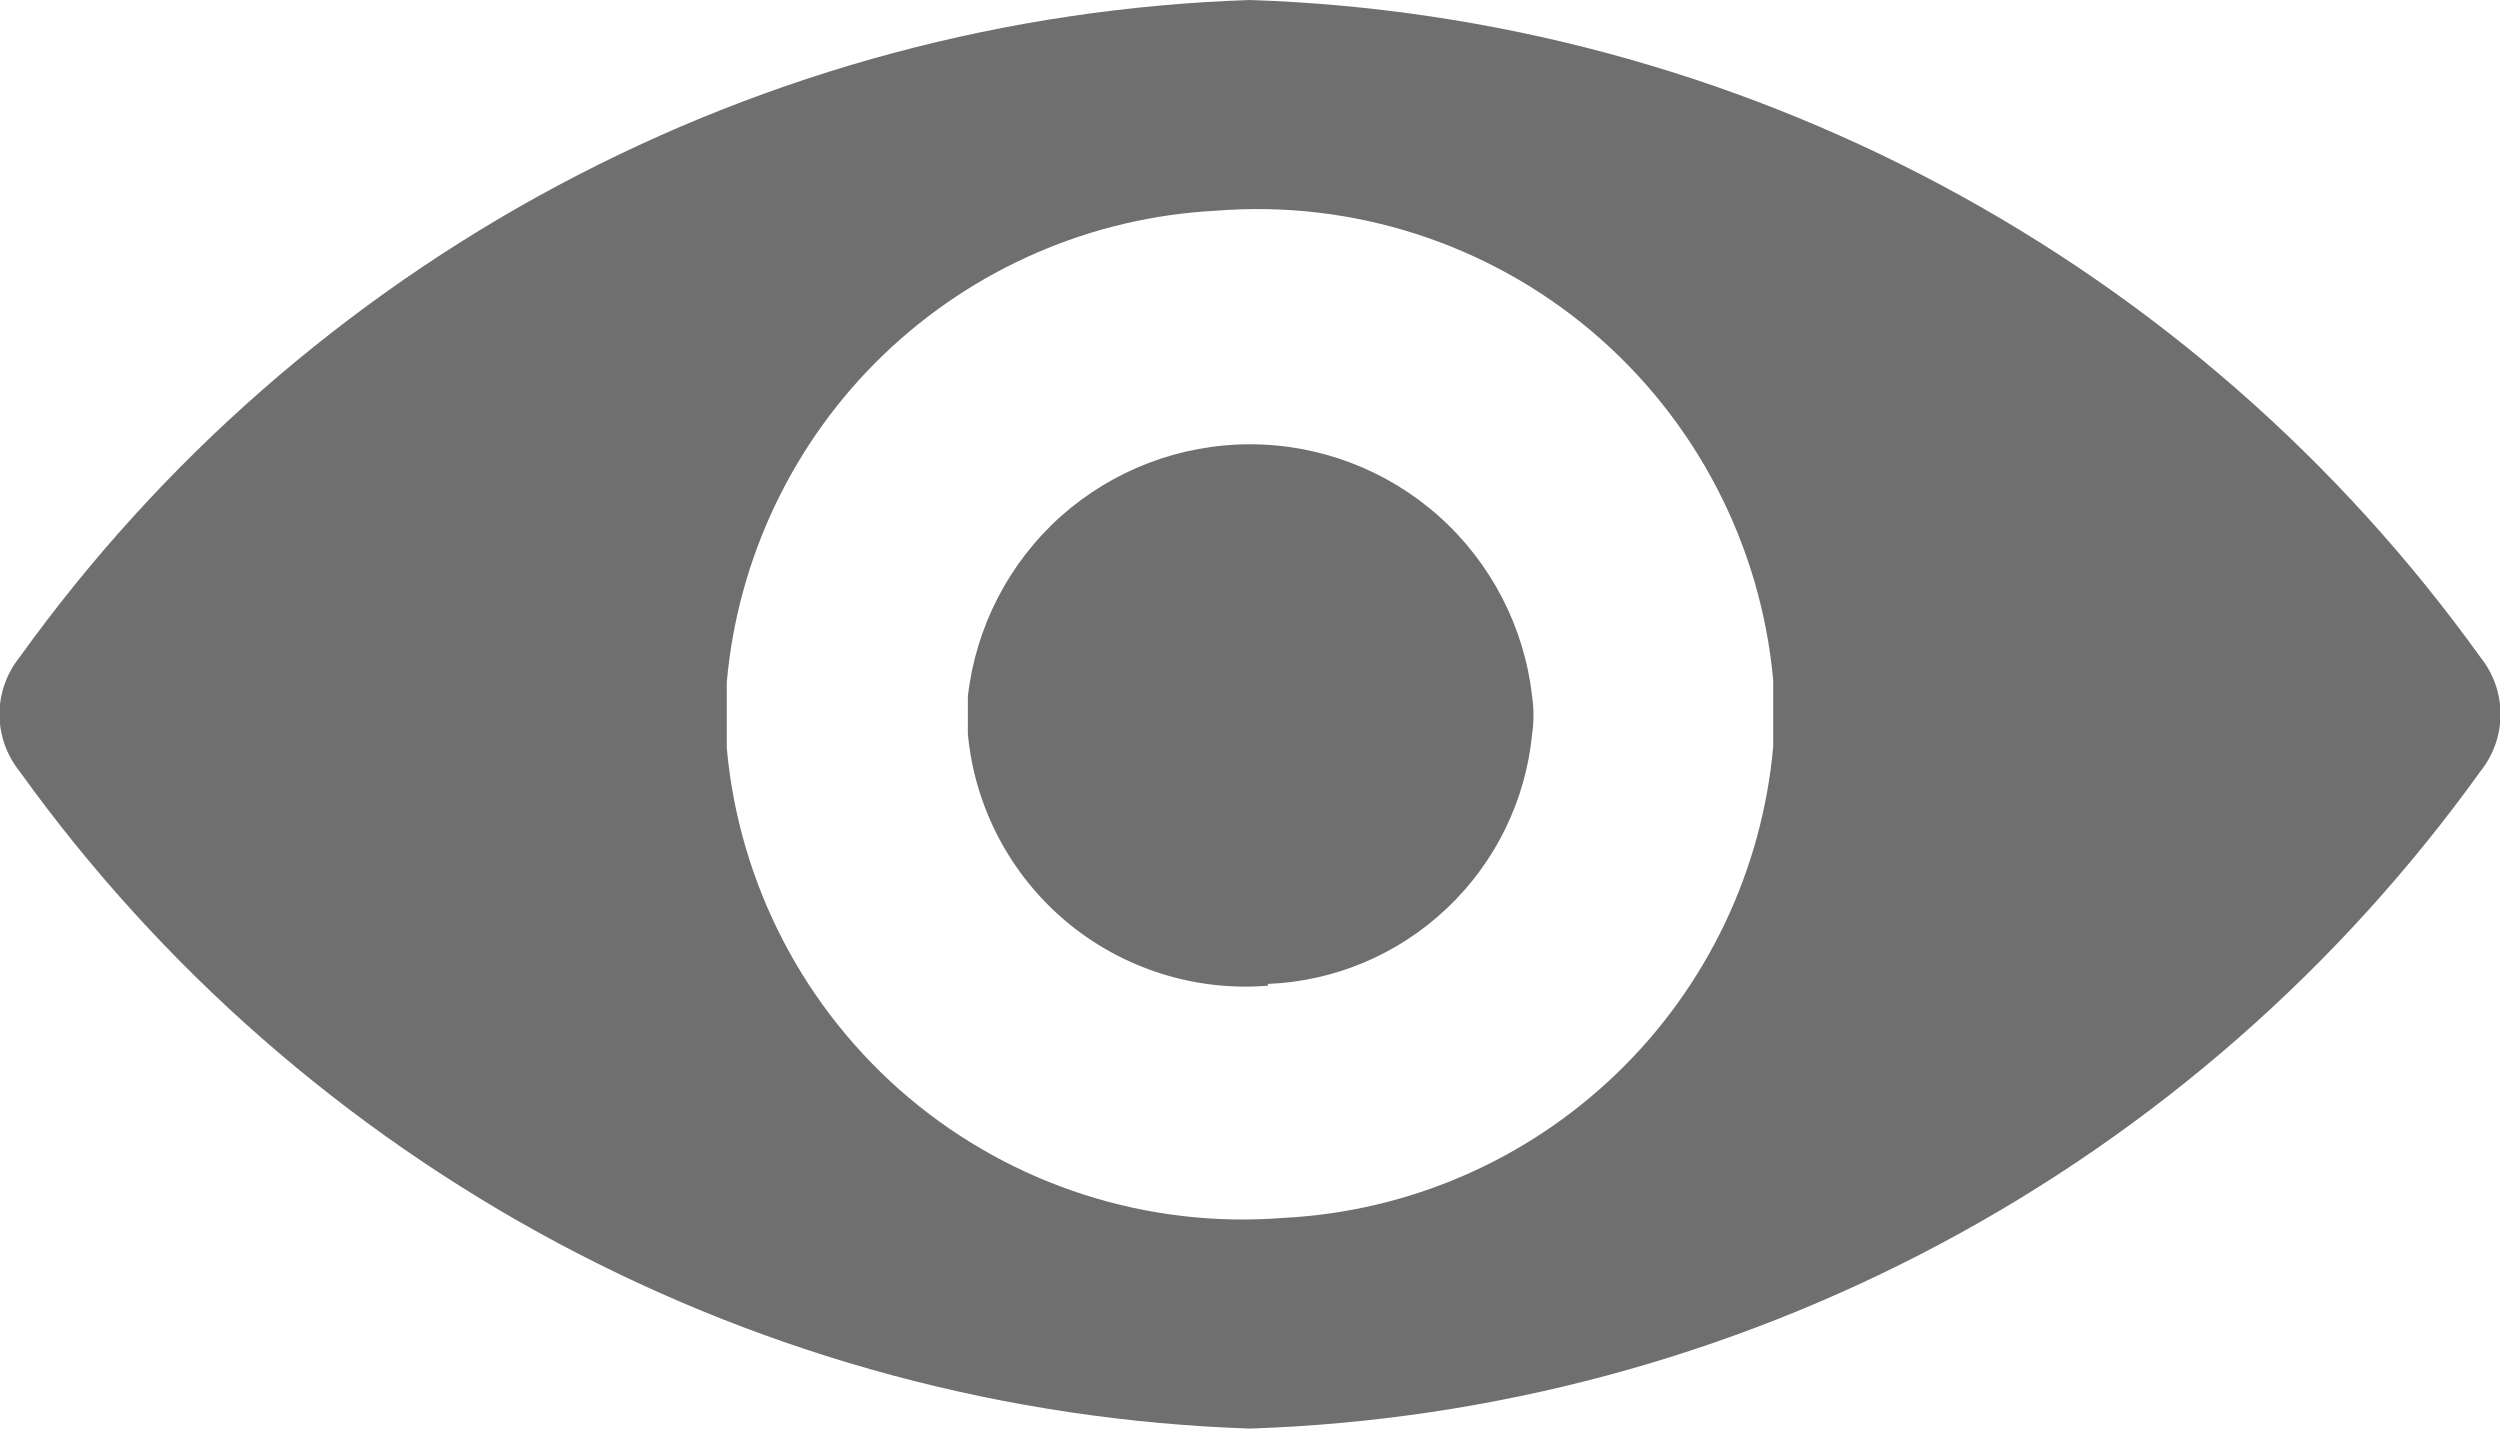 <svg width="14" height="8" viewBox="0 0 14 8" fill="none" xmlns="http://www.w3.org/2000/svg">
<path d="M7 0C5.646 0.045 4.321 0.4 3.126 1.038C1.932 1.676 0.9 2.58 0.11 3.68C0.037 3.771 -0.003 3.884 -0.003 4C-0.003 4.116 0.037 4.229 0.11 4.32C0.9 5.42 1.932 6.324 3.126 6.962C4.321 7.6 5.646 7.955 7 8C8.354 7.955 9.679 7.6 10.873 6.962C12.068 6.324 13.1 5.42 13.89 4.32C13.963 4.229 14.003 4.116 14.003 4C14.003 3.884 13.963 3.771 13.89 3.68C13.1 2.58 12.068 1.676 10.873 1.038C9.679 0.4 8.354 0.045 7 0V0ZM7.19 6.82C6.428 6.881 5.673 6.639 5.089 6.147C4.505 5.654 4.139 4.951 4.07 4.19C4.07 4.06 4.07 3.94 4.07 3.82C4.132 3.124 4.443 2.473 4.946 1.988C5.45 1.503 6.112 1.216 6.81 1.18C7.572 1.119 8.327 1.361 8.911 1.853C9.495 2.346 9.861 3.049 9.93 3.81C9.93 3.94 9.93 4.06 9.93 4.18C9.868 4.876 9.557 5.527 9.053 6.012C8.55 6.497 7.888 6.784 7.19 6.82ZM7.1 5.52C6.691 5.553 6.285 5.424 5.97 5.16C5.656 4.896 5.458 4.519 5.42 4.11V3.9C5.464 3.512 5.649 3.153 5.94 2.892C6.232 2.632 6.609 2.488 7 2.488C7.391 2.488 7.768 2.632 8.059 2.892C8.351 3.153 8.536 3.512 8.58 3.9C8.59 3.97 8.59 4.04 8.58 4.11C8.544 4.483 8.374 4.83 8.102 5.087C7.83 5.345 7.474 5.495 7.1 5.51V5.52Z" fill="#6F6F6F"/>
</svg>